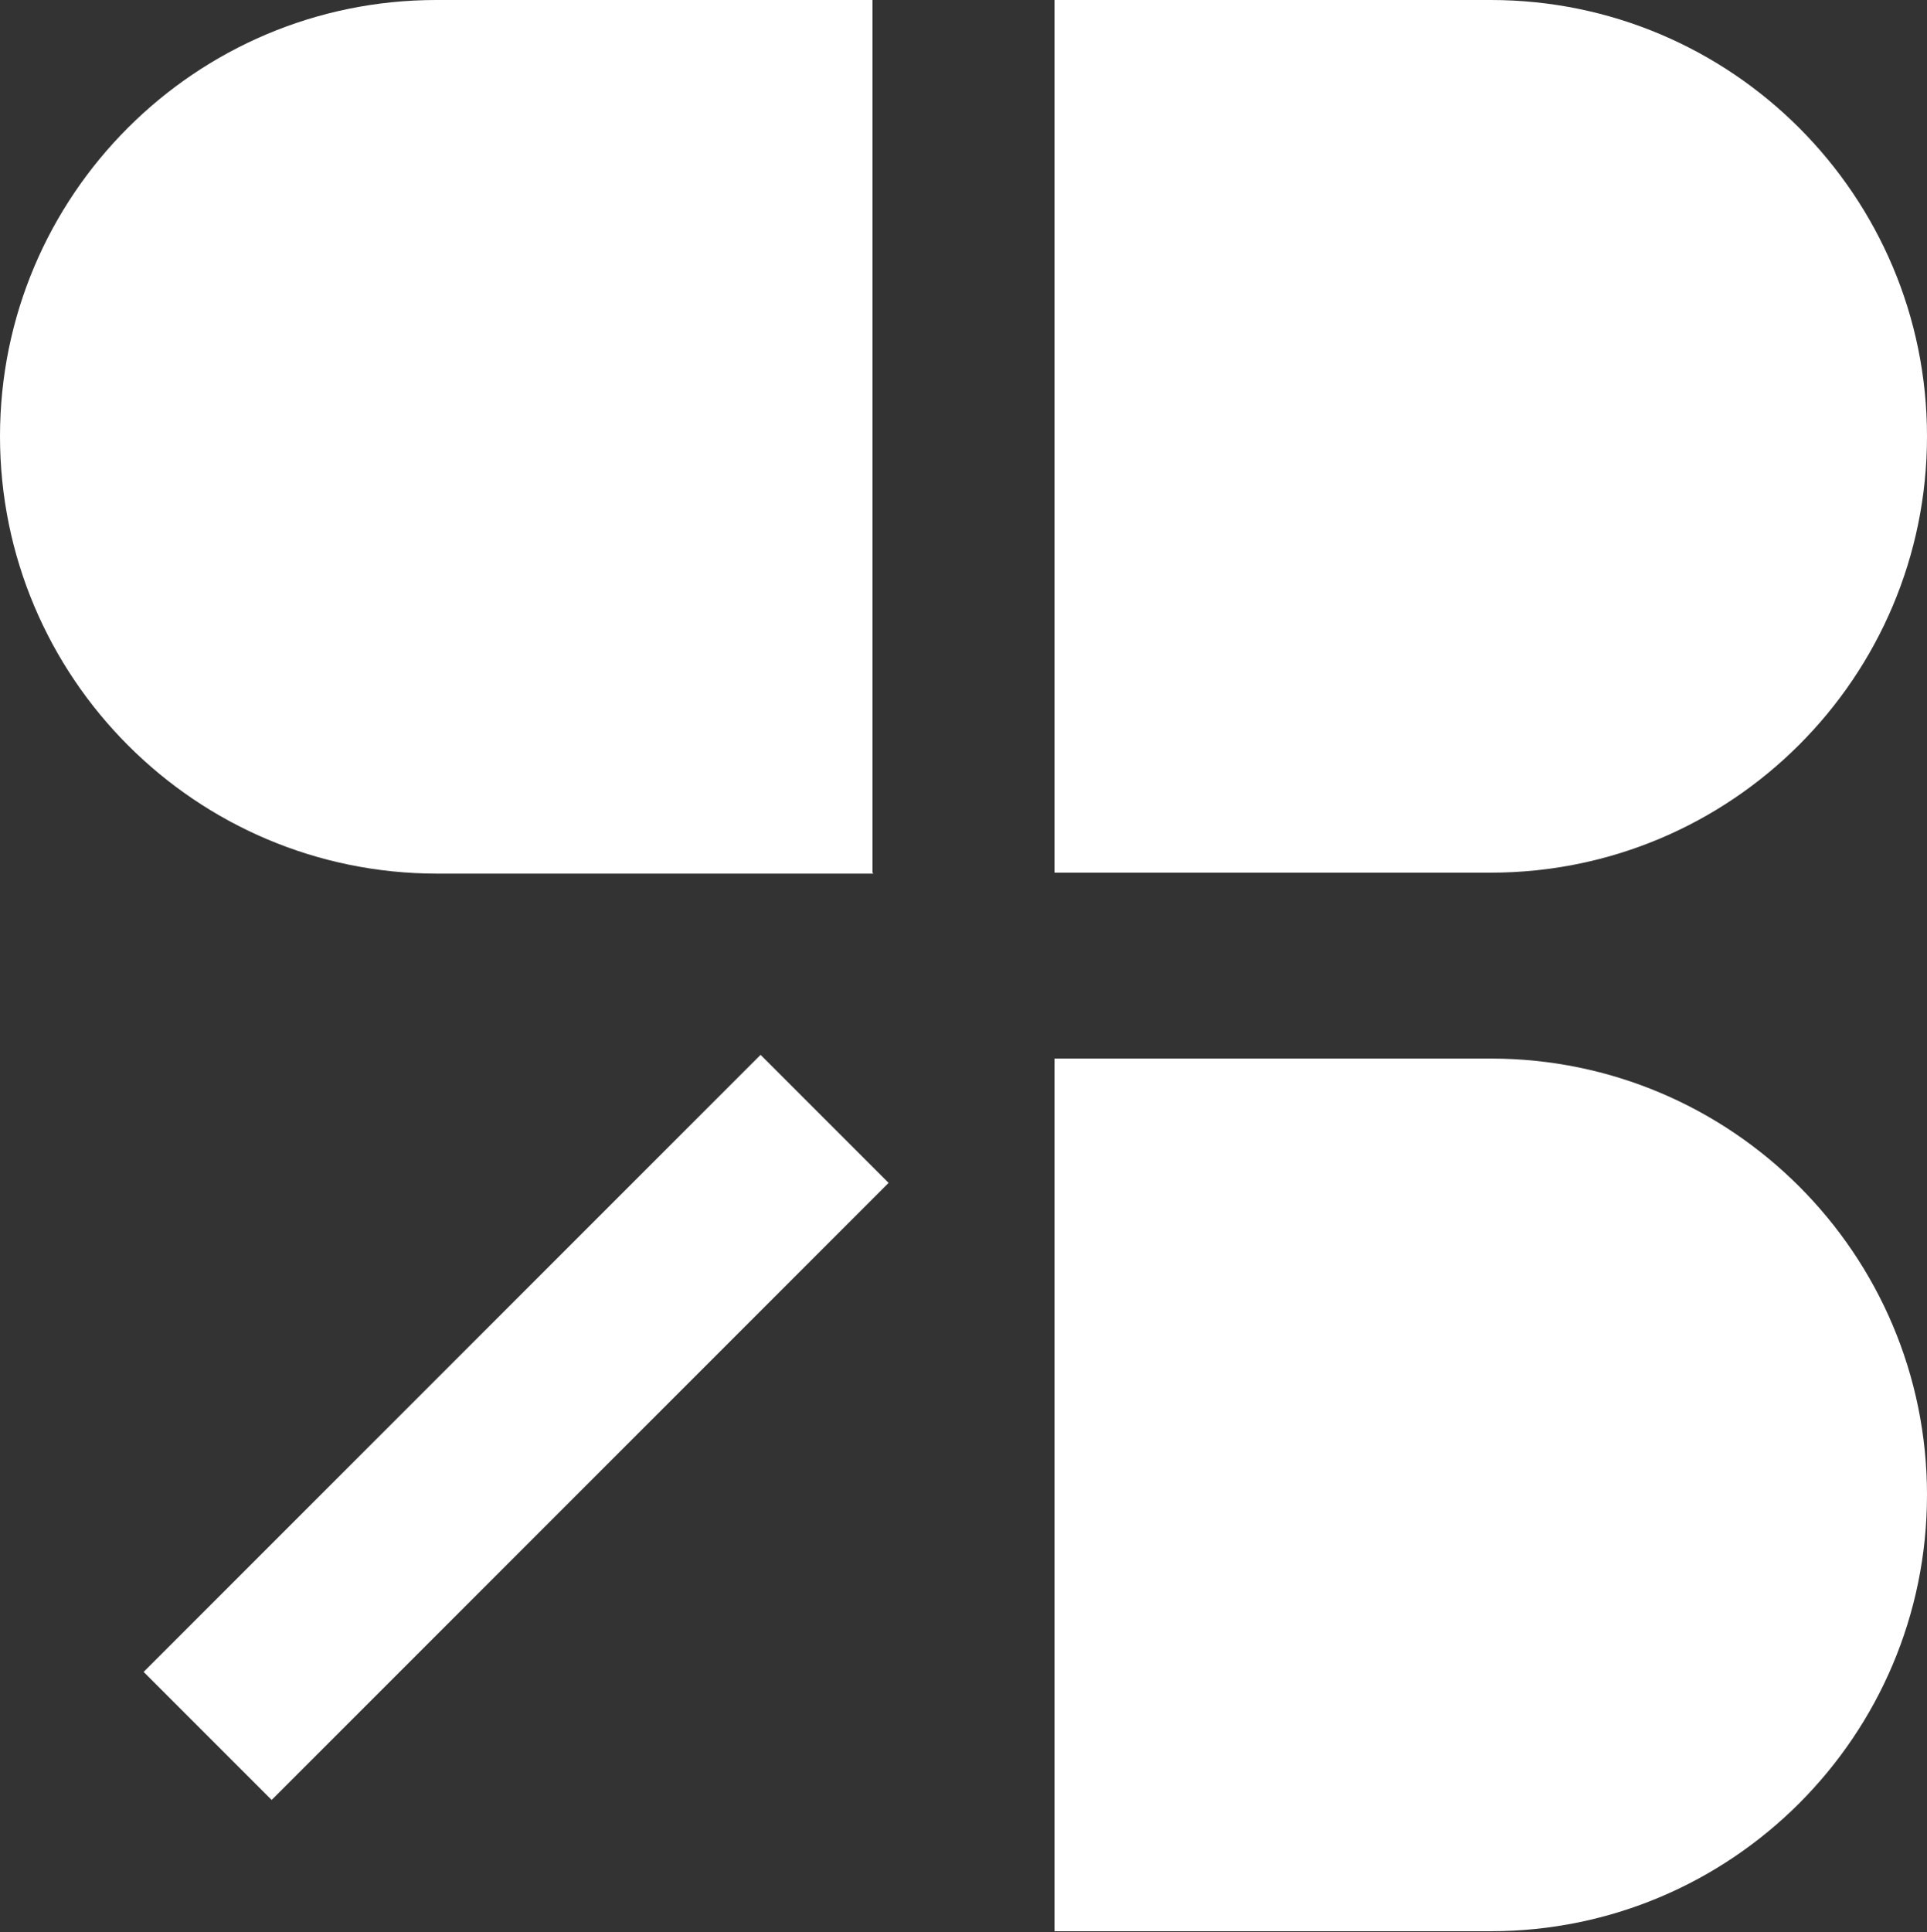 <?xml version="1.0" encoding="UTF-8"?>
<svg id="Layer_2" xmlns="http://www.w3.org/2000/svg" version="1.1" viewBox="0 0 200.1 200.6">
  <rect x="0" y="0" width="200.1" height="200.6" fill="#333333" stroke="none"/>
  <!-- Generator: Adobe Illustrator 29.3.1, SVG Export Plug-In . SVG Version: 2.1.0 Build 151)  -->
  <defs>
    <style>
      .st0 {
        fill: #fff;
      }
    </style>
  </defs>
  <g id="Layer_1-2">
    <path class="st0" d="M109.5,0h45.3c25,0,45.3,20.3,45.3,45.3h0c0,25-20.3,45.3-45.3,45.3h-45.3V0h0Z"/>
    <path class="st0" d="M90.7,90.7h-45.3C20.3,90.7,0,70.3,0,45.3h0C0,20.3,20.3,0,45.3,0h45.3v90.6h0Z"/>
    <path class="st0" d="M109.5,109.9h45.3c25,0,45.3,20.3,45.3,45.3h0c0,25-20.3,45.3-45.3,45.3h-45.3v-90.7h0Z"/>
    <rect class="st0" x="8.3" y="138.8" width="90.6" height="18.8" transform="translate(-89.1 81.3) rotate(-45)"/>
  </g>
</svg>